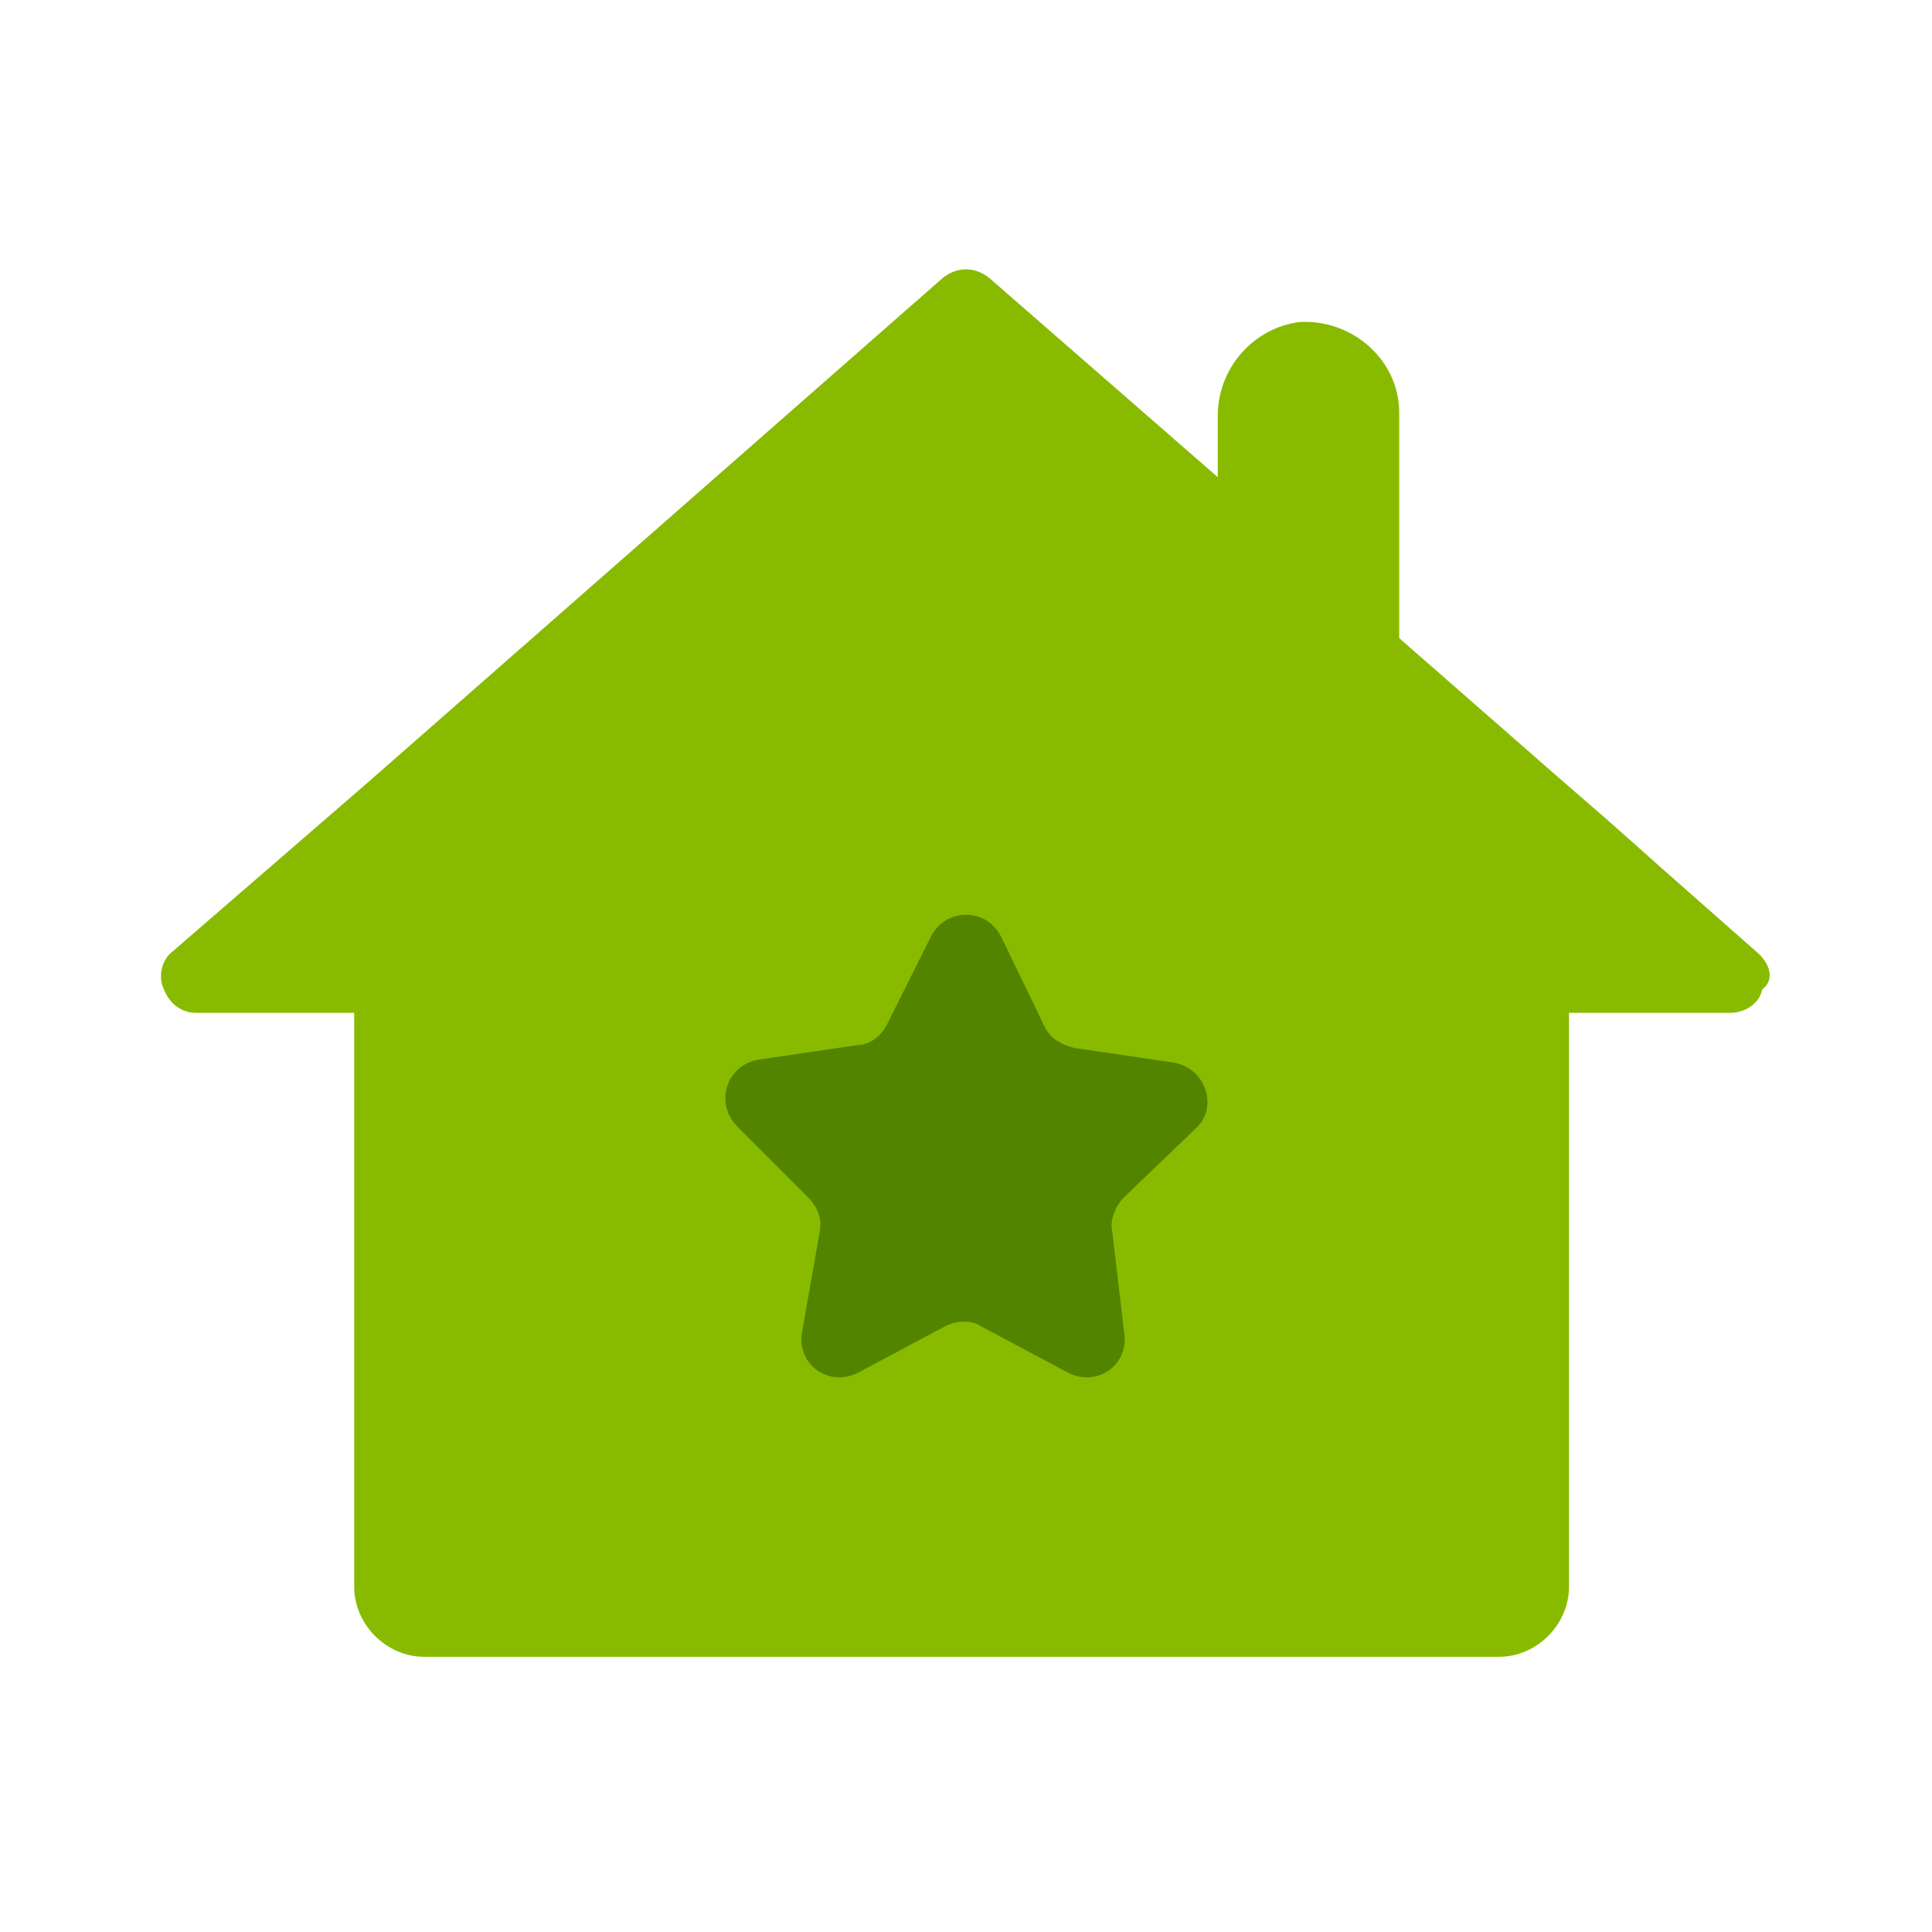 <?xml version="1.0" encoding="utf-8"?>
<!-- Generator: Adobe Illustrator 27.9.0, SVG Export Plug-In . SVG Version: 6.00 Build 0)  -->
<svg version="1.1" id="Layer_1" xmlns="http://www.w3.org/2000/svg" xmlns:xlink="http://www.w3.org/1999/xlink" x="0px" y="0px"
	 viewBox="0 0 66 66" style="enable-background:new 0 0 66 66;" xml:space="preserve">
<style type="text/css">
	.st0{fill:#88BB00;}
	.st1{fill:#528400;}
</style>
<g>
	<g>
		<g id="Icons-2_00000014609902351794497900000017639248408892452763_" transform="translate(0, 536)">
			<g id="Group-7-Copy_00000103948499032266737420000001948918701553229753_" transform="translate(517, 37)">
				
					<g id="Prequalify-Home-Icon_00000136375155548115516340000003807769951153119886_" transform="translate(11, 15)">
					<g>
						<path class="st0" d="M-475.5-560.4L-475.5-560.4L-475.5-560.4L-475.5-560.4z"/>
						<path class="st0" d="M-467.9-555.4l-3.4-3l-1.8-1.6l-1.5-1.3l-5.6-4.9v-7.7c0-1.8-1.6-3.2-3.4-3.1c-1.6,0.2-2.8,1.6-2.8,3.2
							v2.1l-7.8-6.8c-0.5-0.4-1.1-0.4-1.6,0l-19.6,17.2l-6.7,5.8c-0.4,0.3-0.5,0.9-0.3,1.3c0.2,0.5,0.6,0.8,1.1,0.8h5.4v19.6
							c0,1.3,1.1,2.4,2.4,2.4h36.7c1.3,0,2.4-1.1,2.4-2.4v-19.6h5.5c0.5,0,1-0.3,1.1-0.8C-467.4-554.5-467.5-555-467.9-555.4z
							 M-475.5-560.4L-475.5-560.4L-475.5-560.4L-475.5-560.4z"/>
					</g>
					<g>
						<polygon class="st0" points="-475.5,-560.4 -475.5,-560.4 -475.5,-560.4 						"/>
					</g>
				</g>
			</g>
		</g>
	</g>
	<path class="st1" d="M40.1,36.3l-3.4-0.5c-0.4-0.1-0.8-0.3-1-0.7L34.2,32c-0.5-1-1.9-1-2.4,0L30.3,35c-0.2,0.4-0.6,0.7-1,0.7
		l-3.4,0.5c-1.1,0.2-1.5,1.5-0.7,2.3l2.4,2.4c0.3,0.3,0.5,0.7,0.4,1.2l-0.6,3.4c-0.2,1.1,0.9,1.9,1.9,1.4l3-1.6
		c0.4-0.2,0.9-0.2,1.2,0l3,1.6c1,0.5,2.1-0.3,1.9-1.4L38,42.1c-0.1-0.4,0.1-0.9,0.4-1.2l2.5-2.4C41.6,37.8,41.2,36.5,40.1,36.3z"/>
</g>
</svg>
